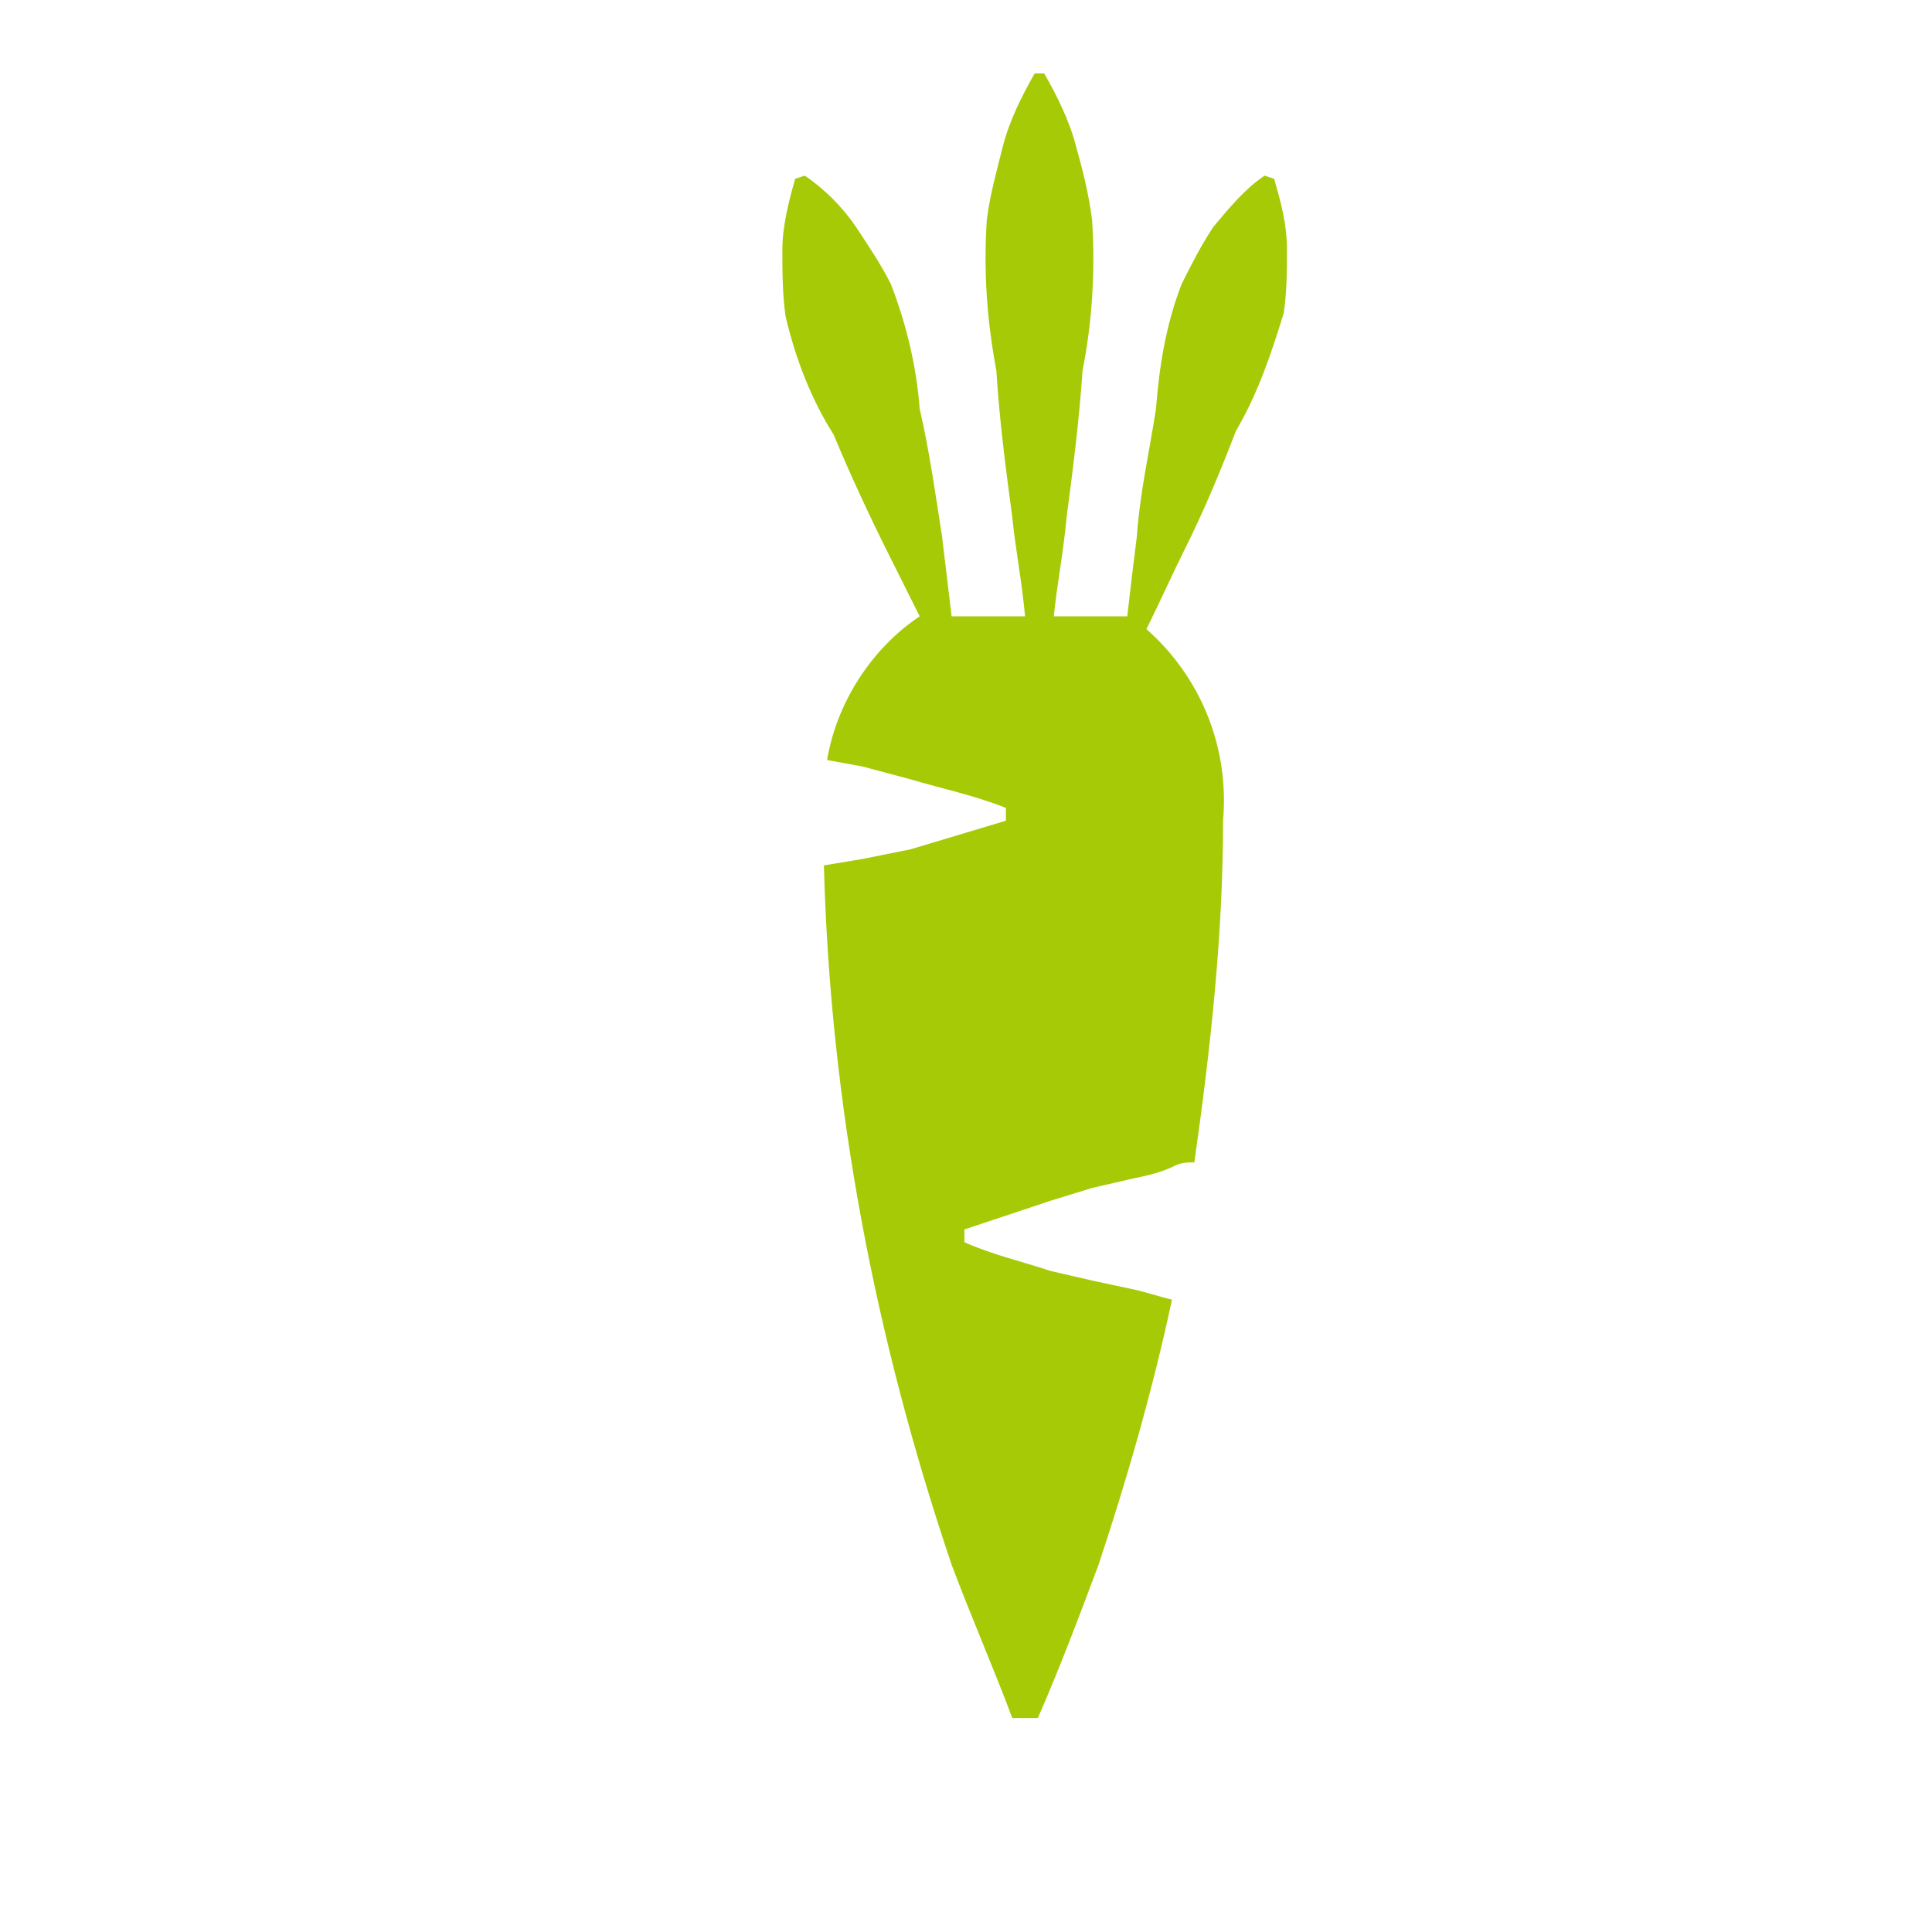 <?xml version="1.0" encoding="UTF-8"?> <!-- Generator: Adobe Illustrator 23.1.0, SVG Export Plug-In . SVG Version: 6.00 Build 0) --> <svg xmlns="http://www.w3.org/2000/svg" xmlns:xlink="http://www.w3.org/1999/xlink" id="Layer_1" x="0px" y="0px" viewBox="0 0 60.5 60.5" style="enable-background:new 0 0 60.5 60.5;" xml:space="preserve"> <style type="text/css"> .st0{fill:#A6CA06;} </style> <title>dots ussr 2</title> <path class="st0" d="M34.2,40.1l-1.3-0.3c-0.9-0.3-1.8-0.5-2.7-0.9v-0.4c0.9-0.3,1.8-0.6,2.7-0.9l1.3-0.4l1.3-0.3 c0.5-0.1,0.9-0.2,1.3-0.4c0.2-0.1,0.4-0.1,0.6-0.1c0.5-3.5,0.9-7.1,0.9-10.7c0.2-2.3-0.7-4.5-2.4-6c0.4-0.8,0.8-1.7,1.2-2.5 c0.6-1.2,1.1-2.4,1.6-3.7c0.7-1.2,1.1-2.4,1.5-3.7c0.1-0.7,0.1-1.3,0.1-2c0-0.8-0.2-1.5-0.4-2.2l-0.3-0.1c-0.6,0.4-1.1,1-1.6,1.6 c-0.4,0.6-0.7,1.2-1,1.8c-0.5,1.3-0.7,2.6-0.8,3.9c-0.2,1.3-0.5,2.6-0.6,4c-0.1,0.8-0.2,1.6-0.3,2.5h-2.3c0.1-1,0.3-2,0.4-3.1 c0.2-1.5,0.4-3.1,0.5-4.6c0.3-1.5,0.4-3.1,0.3-4.7c-0.1-0.8-0.3-1.6-0.5-2.3c-0.2-0.8-0.6-1.6-1-2.3h-0.3c-0.4,0.7-0.8,1.5-1,2.3 c-0.2,0.8-0.4,1.5-0.5,2.3c-0.1,1.6,0,3.1,0.3,4.7c0.1,1.6,0.3,3.1,0.5,4.6c0.1,1,0.3,2,0.4,3.1h-2.3c-0.1-0.8-0.2-1.7-0.3-2.5 c-0.2-1.3-0.4-2.7-0.7-4c-0.1-1.3-0.4-2.6-0.9-3.9c-0.3-0.6-0.7-1.2-1.1-1.8c-0.4-0.6-1-1.2-1.6-1.6l-0.3,0.1 c-0.2,0.7-0.4,1.5-0.4,2.2c0,0.7,0,1.4,0.1,2.1c0.3,1.3,0.8,2.6,1.5,3.7c0.5,1.2,1.1,2.5,1.7,3.7l1,2l0,0c-1.5,1-2.6,2.7-2.9,4.5 l1.1,0.2l1.5,0.4c1,0.3,2,0.5,3,0.9v0.4c-1,0.3-2,0.6-3,0.9L27,26.9l-1.2,0.2c0.2,7.5,1.6,14.8,4,21.9c0.6,1.6,1.3,3.2,1.9,4.8h0.8 c0.7-1.6,1.3-3.2,1.9-4.8c0.9-2.7,1.7-5.5,2.3-8.3c-0.4-0.1-0.7-0.2-1.1-0.3L34.2,40.1z"></path> </svg> 